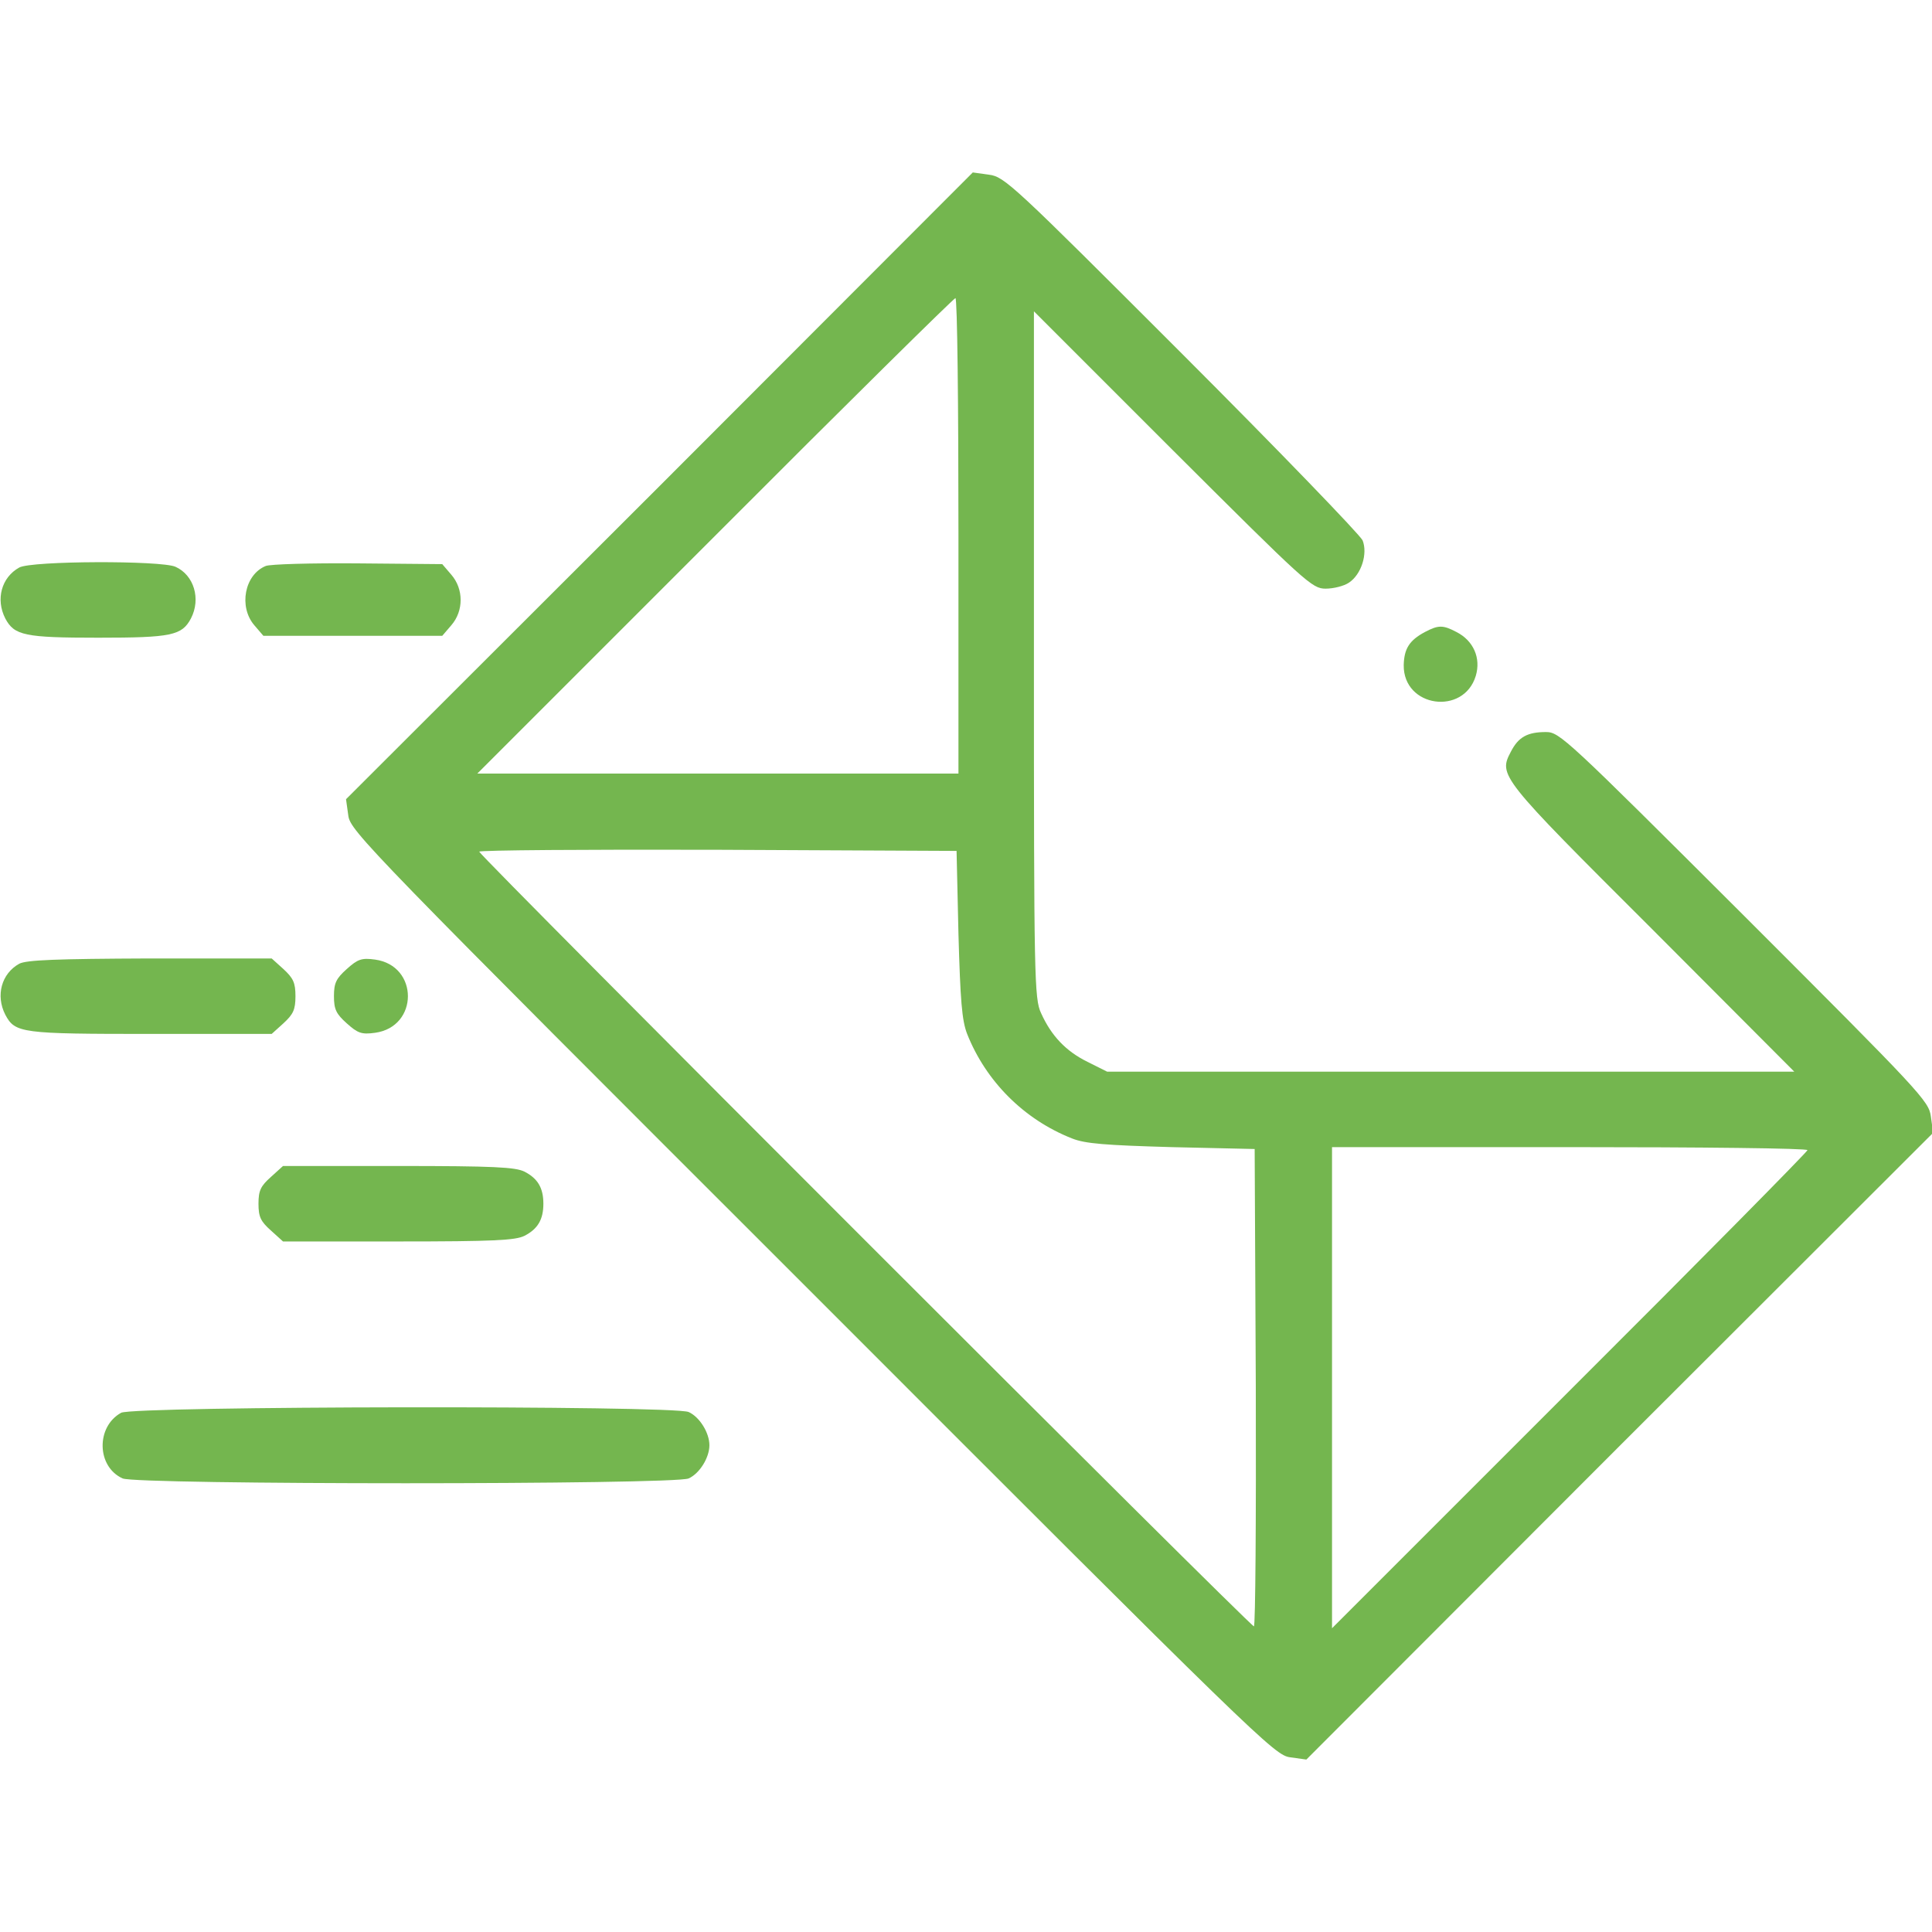 <?xml version="1.0" standalone="no"?>
<!DOCTYPE svg PUBLIC "-//W3C//DTD SVG 20010904//EN"
 "http://www.w3.org/TR/2001/REC-SVG-20010904/DTD/svg10.dtd">
<svg version="1.0" xmlns="http://www.w3.org/2000/svg"
 width="512pt" height="512pt" viewBox="0 0 512 512"
 preserveAspectRatio="xMidYMid meet">

<g transform="translate(0,512) scale(0.1,-0.1)"
fill="#74b64f" stroke="none">
<path d="M1748 3832 l-831 -830 6 -43 c5 -41 47 -84 1230 -1266 1182 -1183
1225 -1225 1266 -1230 l43 -6 830 831 831 830 -6 43 c-5 41 -27 64 -494 531
-473 472 -490 488 -526 488 -49 0 -73 -13 -93 -52 -33 -63 -31 -66 374 -470
l377 -378 -911 0 -910 0 -52 26 c-57 28 -96 69 -123 129 -18 38 -19 91 -19
950 l0 910 368 -368 c353 -352 369 -367 405 -367 21 0 49 7 62 16 33 22 50 77
36 112 -7 15 -222 238 -480 496 -446 446 -469 468 -510 473 l-43 6 -830 -831z
m792 -132 l0 -630 -637 0 -638 0 630 630 c346 347 633 630 637 630 5 0 8 -283
8 -630z m0 -1055 c5 -176 9 -229 23 -265 50 -126 151 -227 278 -277 35 -14 89
-18 264 -23 l220 -5 3 -632 c1 -348 -1 -633 -5 -633 -10 0 -2053 2043 -2053
2053 0 4 285 6 633 5 l632 -3 5 -220z m2250 -573 c0 -4 -283 -291 -630 -637
l-630 -630 0 638 0 637 630 0 c347 0 630 -3 630 -8z"/>
<path d="M51 3616 c-47 -26 -63 -84 -37 -135 24 -45 51 -51 246 -51 195 0 222
6 246 51 27 52 8 115 -41 137 -38 17 -382 16 -414 -2z"/>
<path d="M704 3620 c-56 -23 -72 -108 -30 -157 l24 -28 237 0 237 0 24 28 c33
38 33 96 0 134 l-24 28 -224 2 c-122 1 -233 -2 -244 -7z"/>
<path d="M3776 3445 c-41 -22 -55 -44 -56 -88 -1 -112 159 -134 191 -28 14 47
-6 93 -51 116 -36 19 -48 19 -84 0z"/>
<path d="M51 2566 c-47 -26 -63 -84 -37 -135 26 -49 42 -51 386 -51 l320 0 31
28 c26 24 32 36 32 72 0 36 -6 48 -32 72 l-31 28 -323 0 c-248 -1 -327 -4
-346 -14z"/>
<path d="M919 2552 c-28 -25 -34 -37 -34 -72 0 -35 6 -47 34 -72 29 -26 39
-30 75 -25 116 16 116 178 0 194 -36 5 -46 1 -75 -25z"/>
<path d="M718 2001 c-27 -24 -33 -36 -33 -71 0 -35 6 -47 33 -71 l32 -29 306
0 c252 0 310 3 334 15 35 18 50 43 50 85 0 42 -15 67 -50 85 -24 12 -82 15
-334 15 l-306 0 -32 -29z"/>
<path d="M321 1376 c-67 -37 -65 -143 4 -174 37 -17 1463 -17 1500 0 29 13 55
55 55 88 0 33 -26 75 -55 88 -40 18 -1471 16 -1504 -2z"/>
</g>
</svg>
